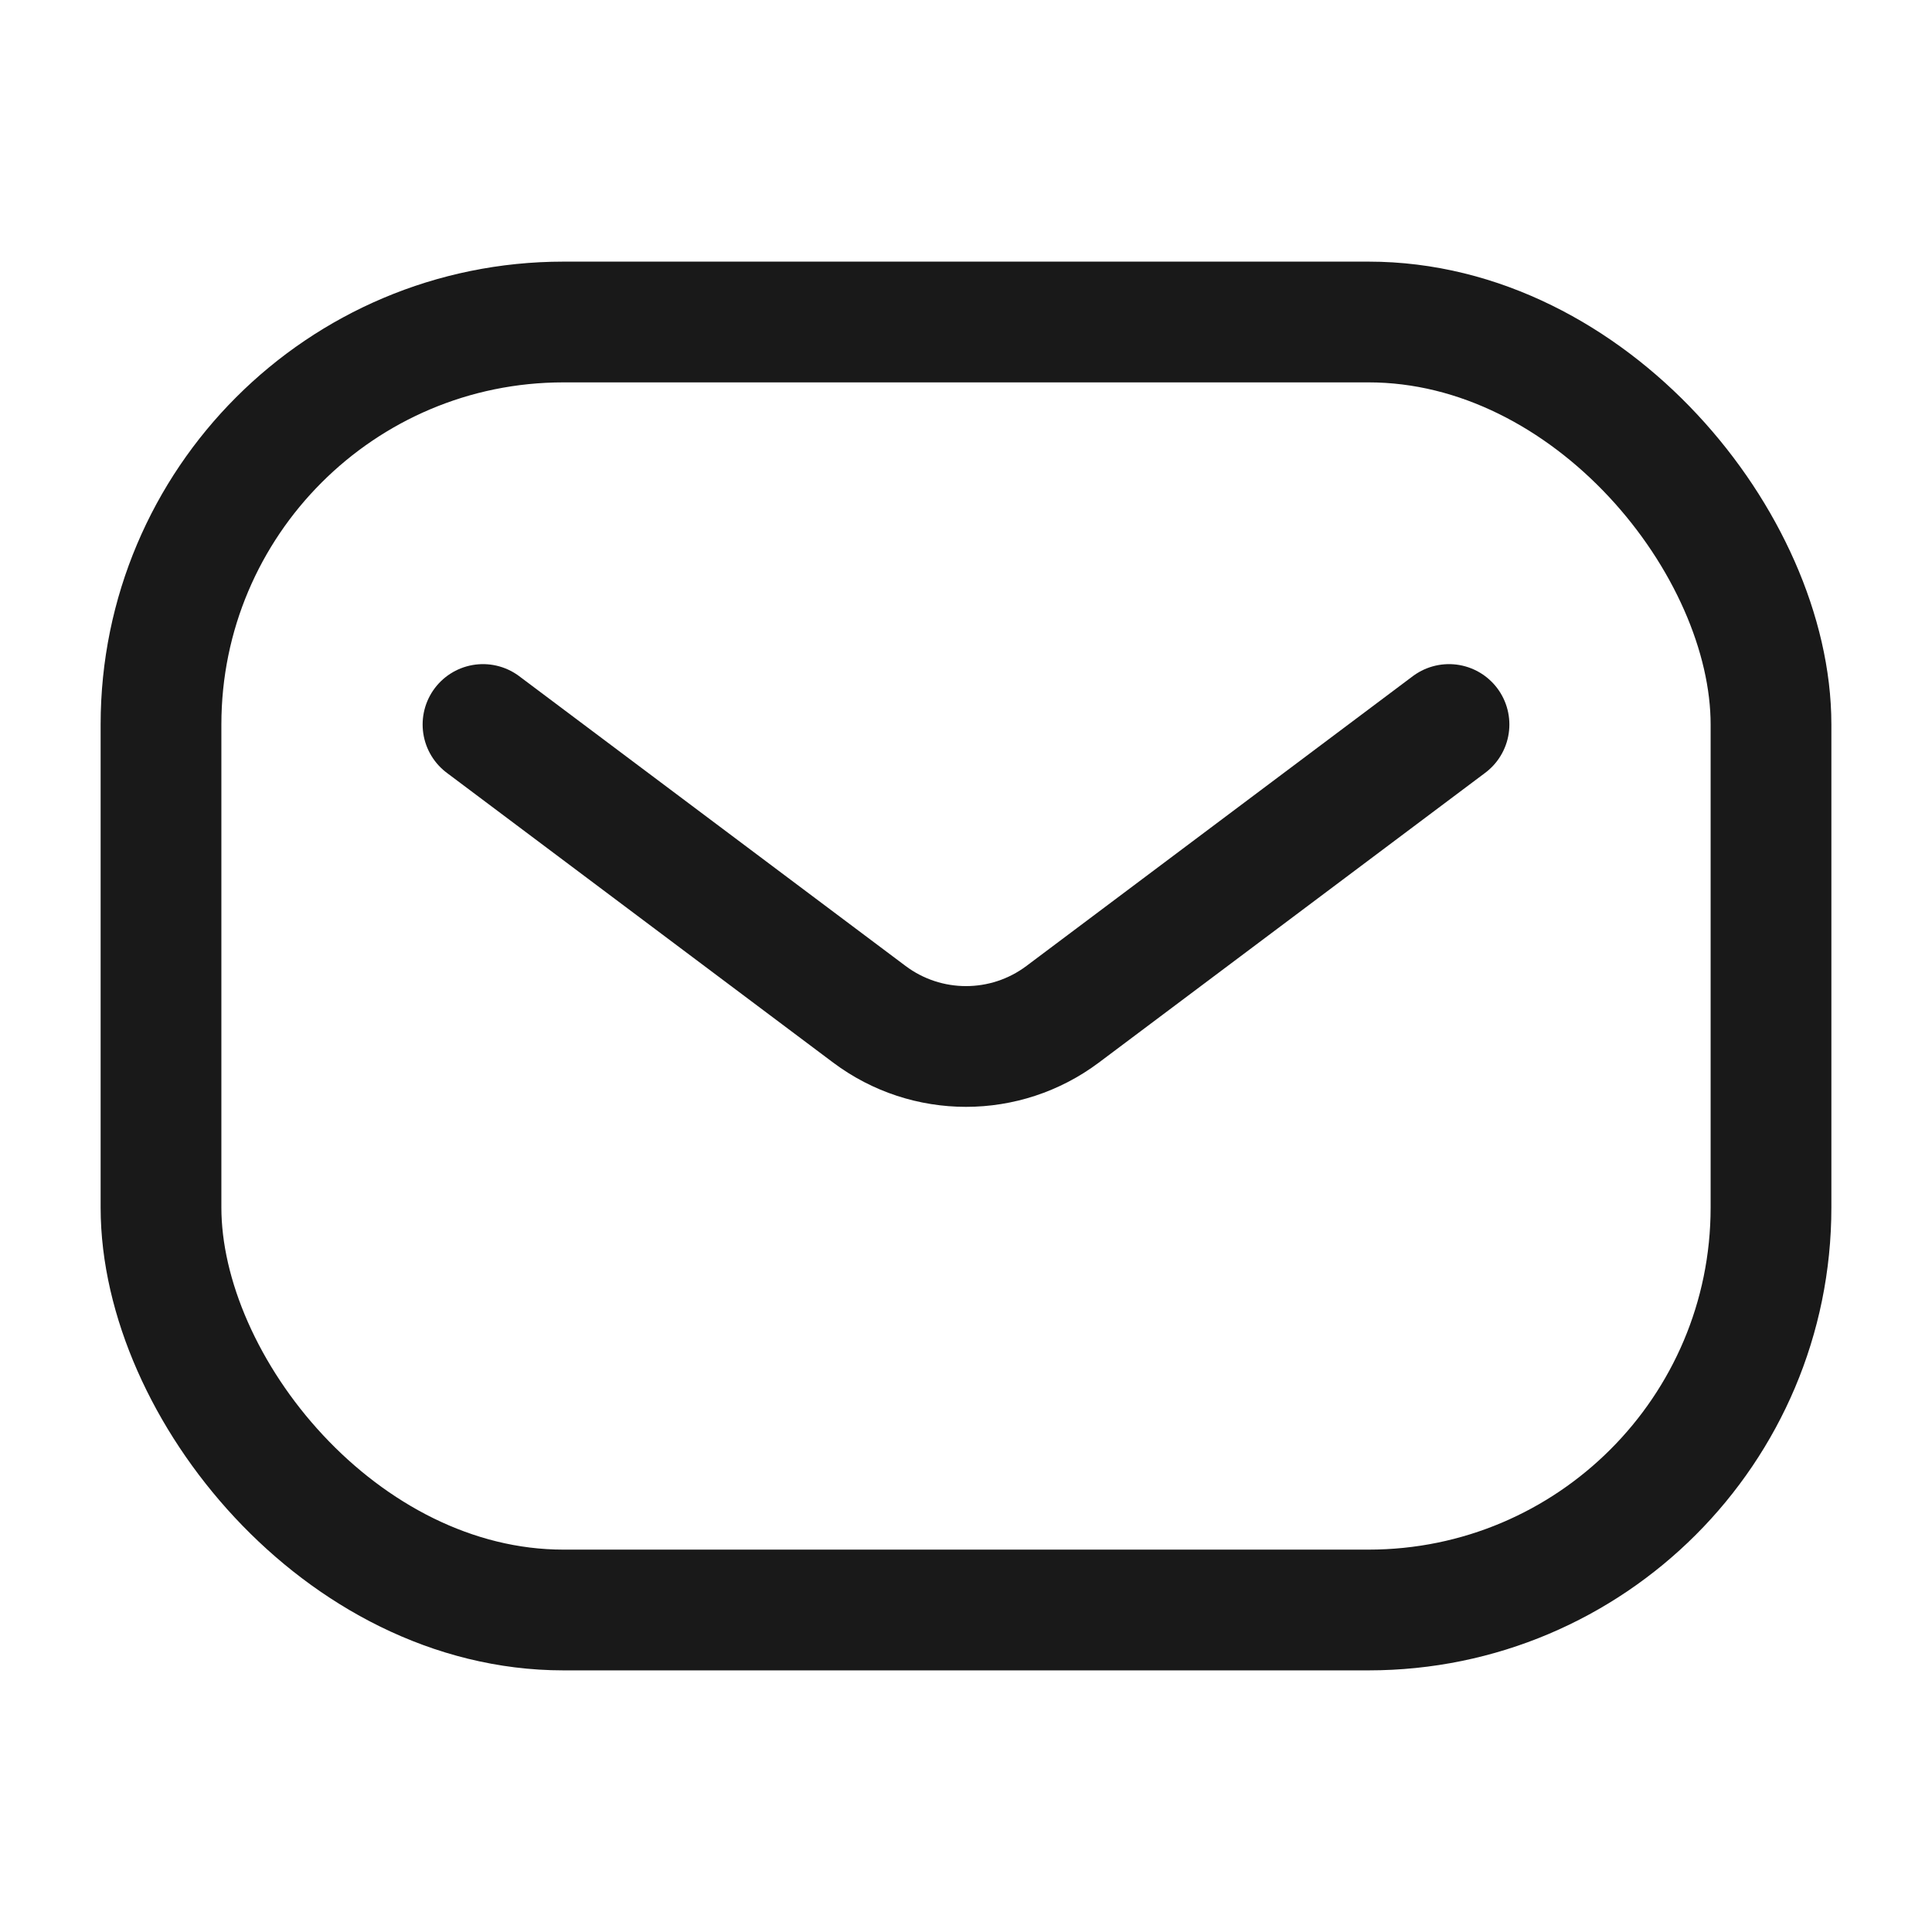 <?xml version="1.0" encoding="UTF-8"?> <svg xmlns="http://www.w3.org/2000/svg" width="24" height="24" viewBox="0 0 24 24" fill="none"> <rect x="2" y="4" width="20" height="16" rx="5" stroke="#191919" stroke-width="1.5"></rect> <path d="M6 9L10.8 12.6C11.511 13.133 12.489 13.133 13.2 12.6L18 9" stroke="#191919" stroke-width="1.5" stroke-linecap="round" stroke-linejoin="round"></path> </svg> 
